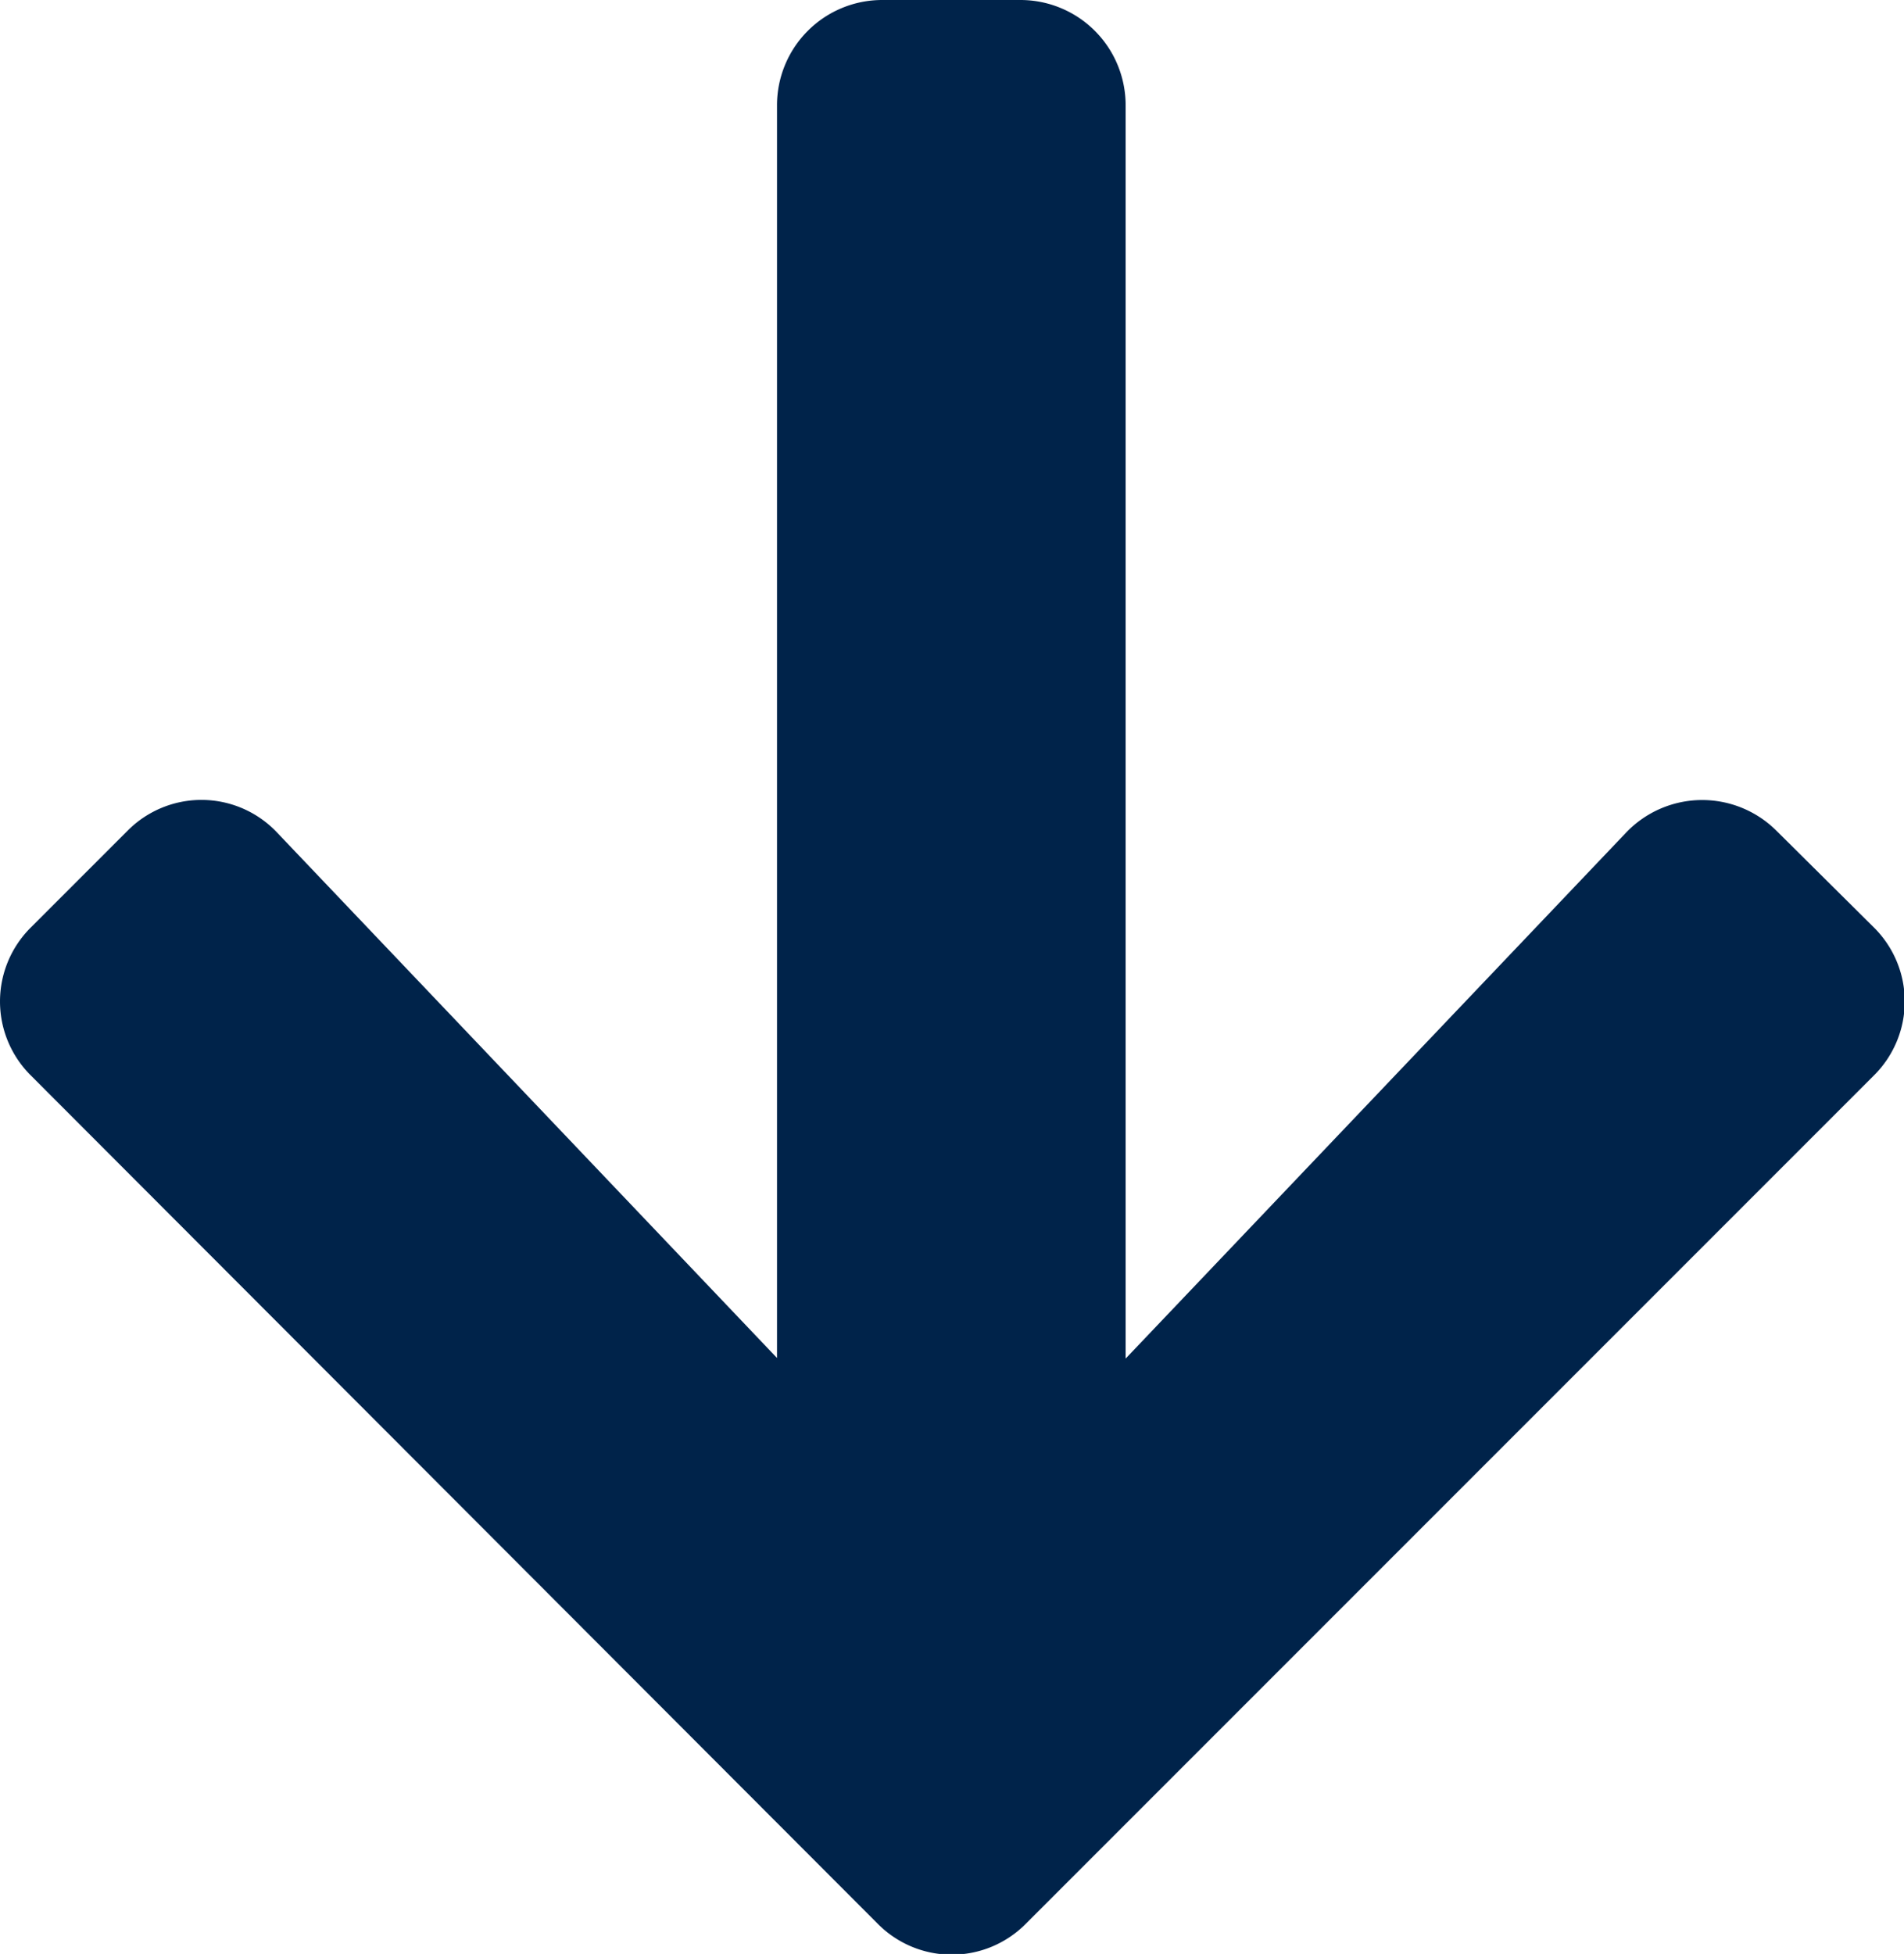 <svg xmlns="http://www.w3.org/2000/svg" width="12.671" height="13" viewBox="0 0 12.671 13">
  <path id="arrow_b" d="M5.527,11.822l.644.644a.693.693,0,0,0,.984,0L12.8,6.829a.693.693,0,0,0,0-.984L7.155.2a.693.693,0,0,0-.984,0L5.527.849a.7.7,0,0,0,.012,1l3.5,3.331H.7a.7.7,0,0,0-.7.7V6.8a.7.7,0,0,0,.7.7H9.035l-3.5,3.331A.692.692,0,0,0,5.527,11.822Z" transform="translate(12.671) rotate(90)" fill="#00234a"/>
</svg>
